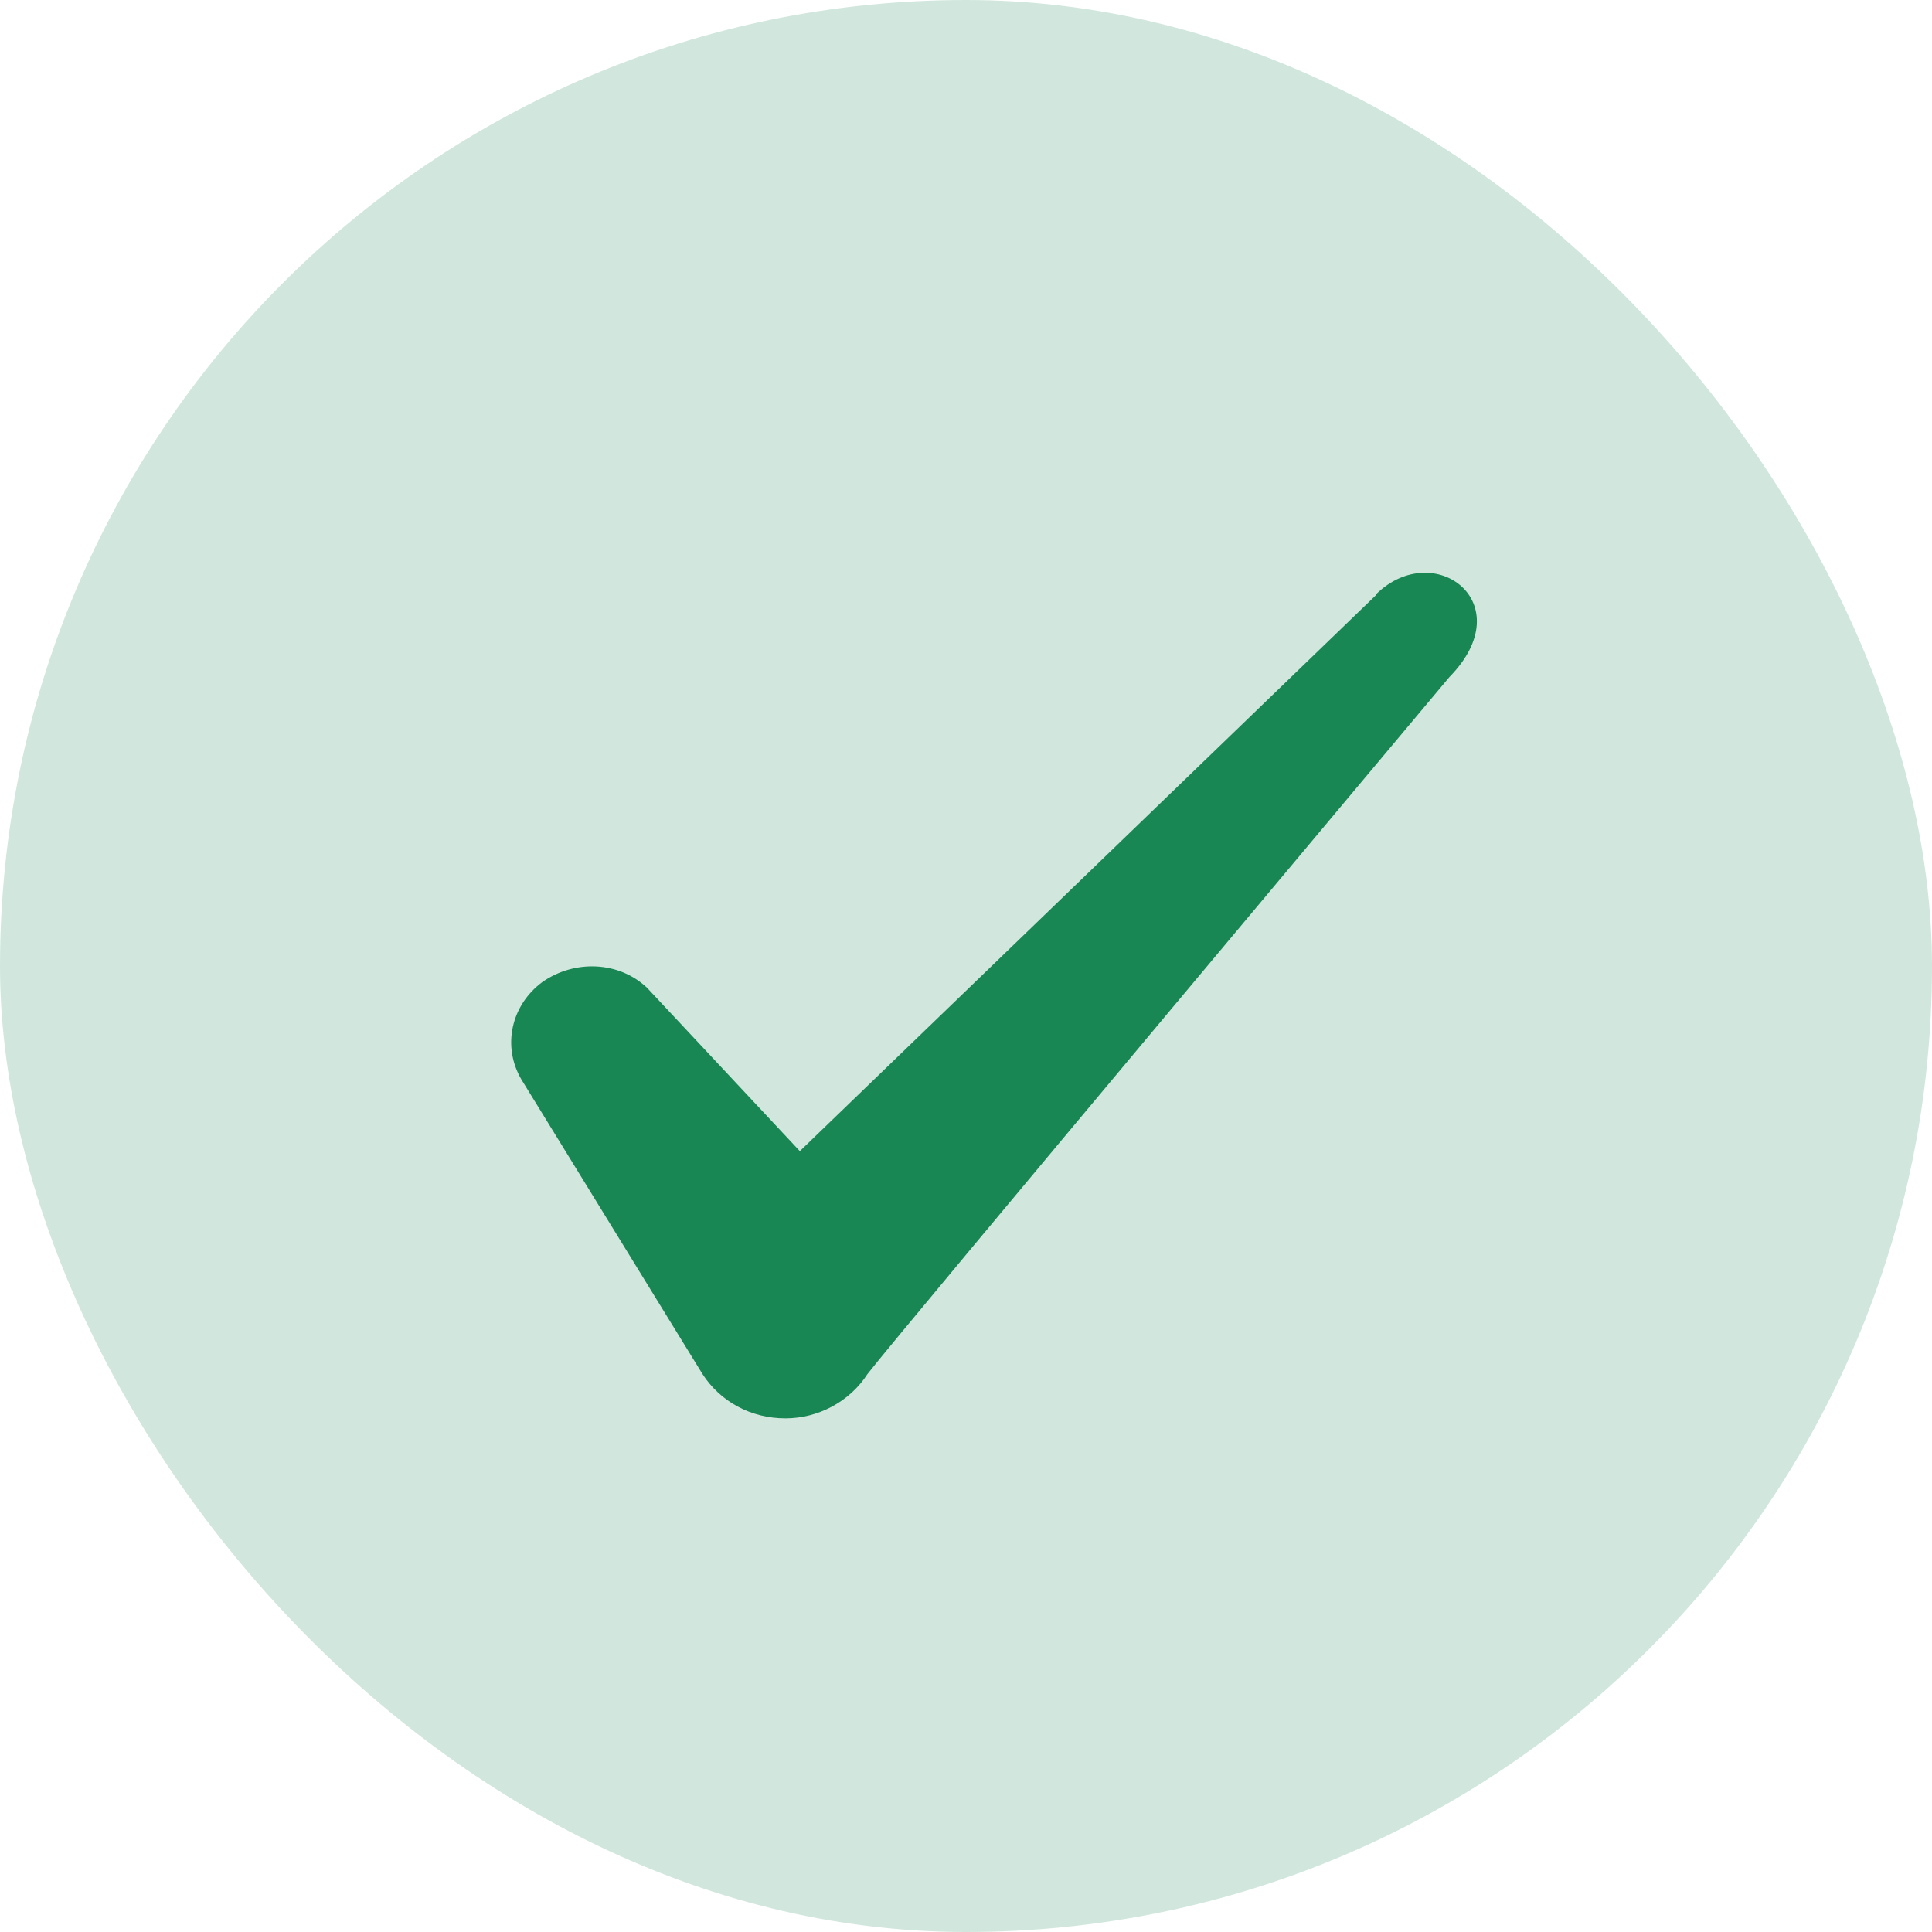 <svg width="28" height="28" viewBox="0 0 28 28" fill="none" xmlns="http://www.w3.org/2000/svg">
<rect width="28" height="28" rx="14" fill="#D1E7DD"/>
<path fill-rule="evenodd" clip-rule="evenodd" d="M19.946 8.621L11.592 16.683L9.376 14.314C8.967 13.929 8.326 13.906 7.859 14.233C7.404 14.571 7.276 15.166 7.556 15.644L10.181 19.914C10.437 20.311 10.881 20.556 11.382 20.556C11.861 20.556 12.316 20.311 12.572 19.914C12.992 19.366 21.007 9.811 21.007 9.811C22.057 8.738 20.786 7.793 19.946 8.609V8.621Z" fill="#198754"/>
</svg>
